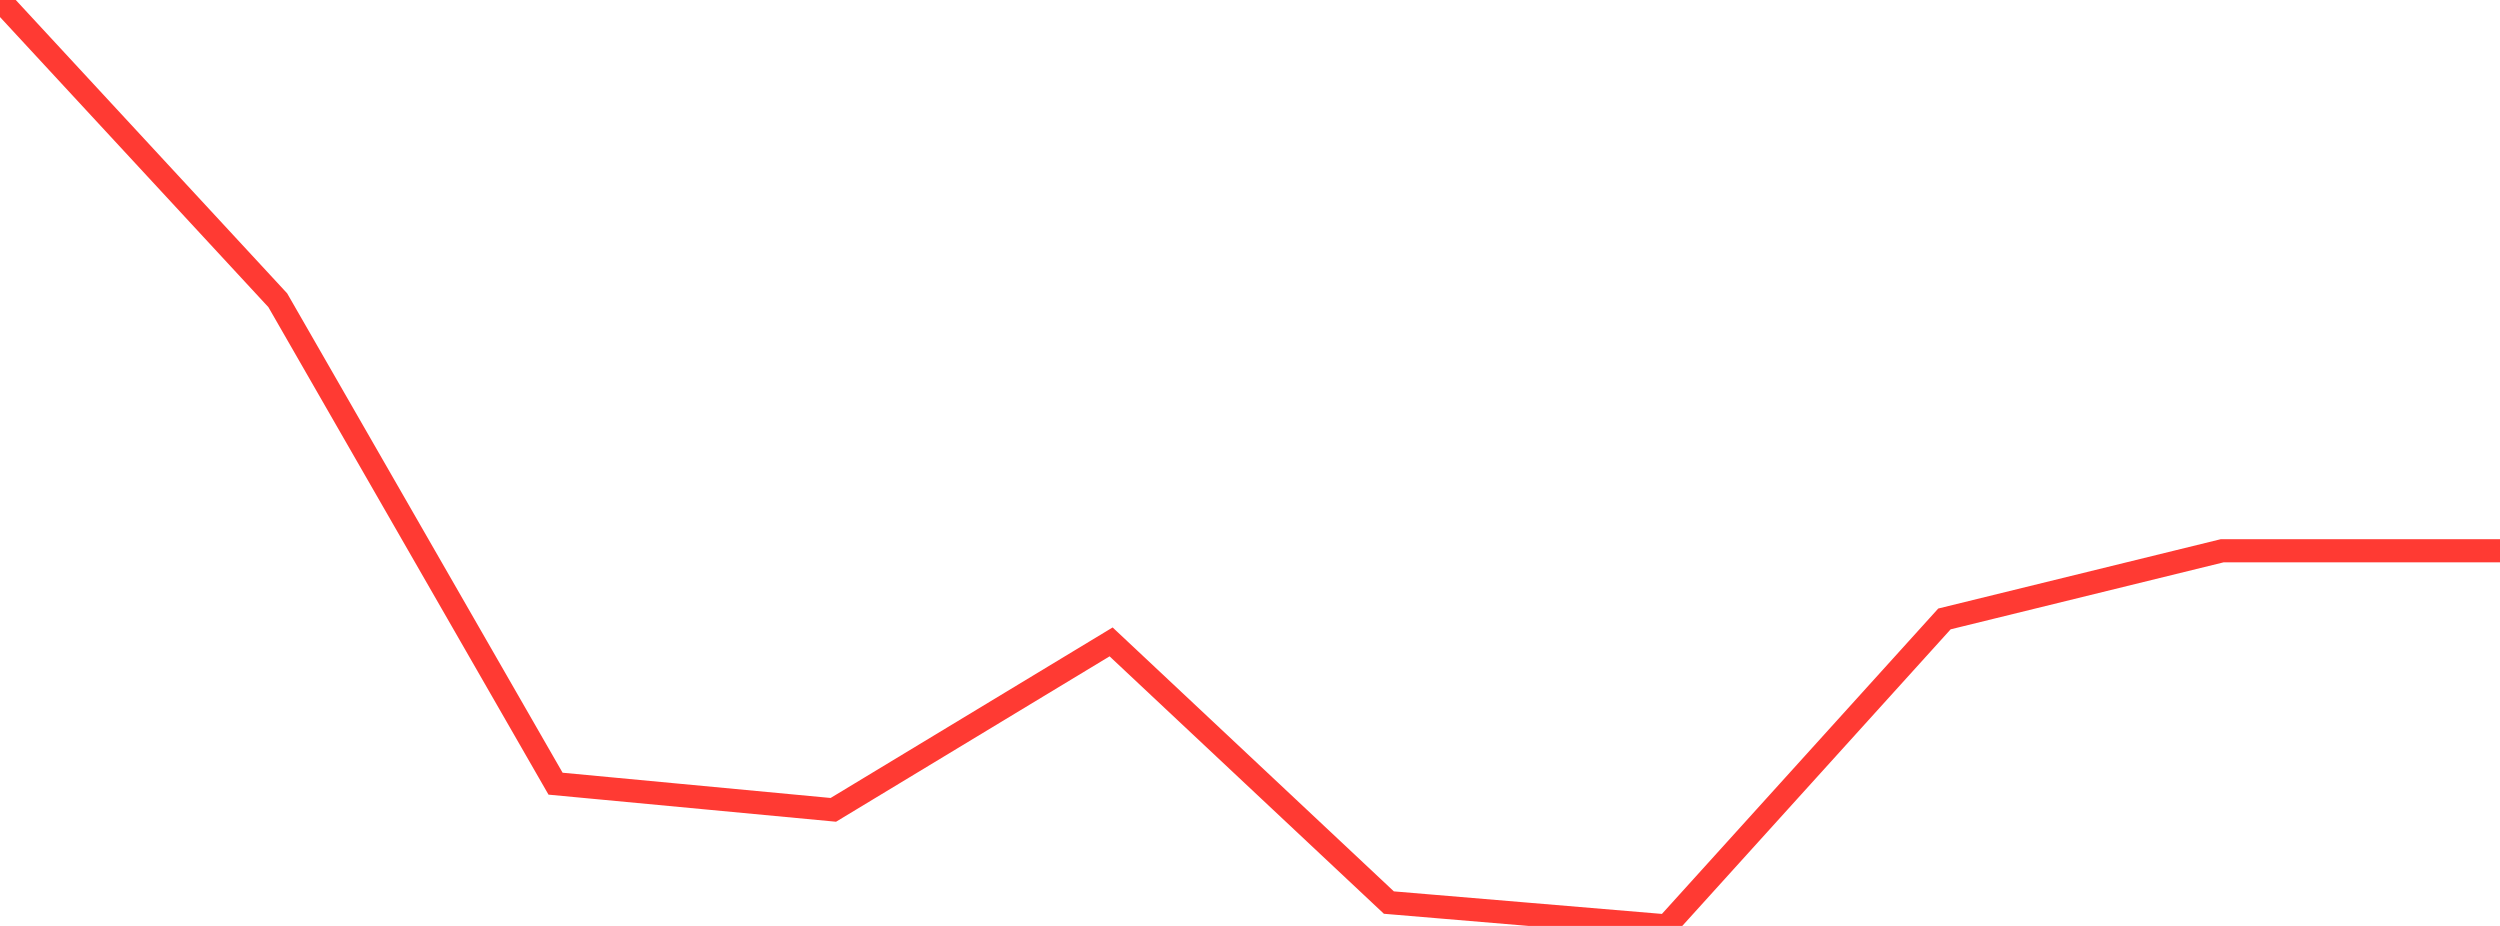 <?xml version="1.0" standalone="no"?>
<!DOCTYPE svg PUBLIC "-//W3C//DTD SVG 1.1//EN" "http://www.w3.org/Graphics/SVG/1.1/DTD/svg11.dtd">

<svg width="135" height="50" viewBox="0 0 135 50" preserveAspectRatio="none" 
  xmlns="http://www.w3.org/2000/svg"
  xmlns:xlink="http://www.w3.org/1999/xlink">


<polyline points="0.0, 0.0 15.0, 16.214 30.0, 42.319 45.0, 43.732 60.0, 34.662 75.0, 48.739 90.0, 50.0 105.0, 33.422 120.0, 29.741 135.0, 29.741" fill="none" stroke="#ff3a33" stroke-width="1.25"/>

</svg>
